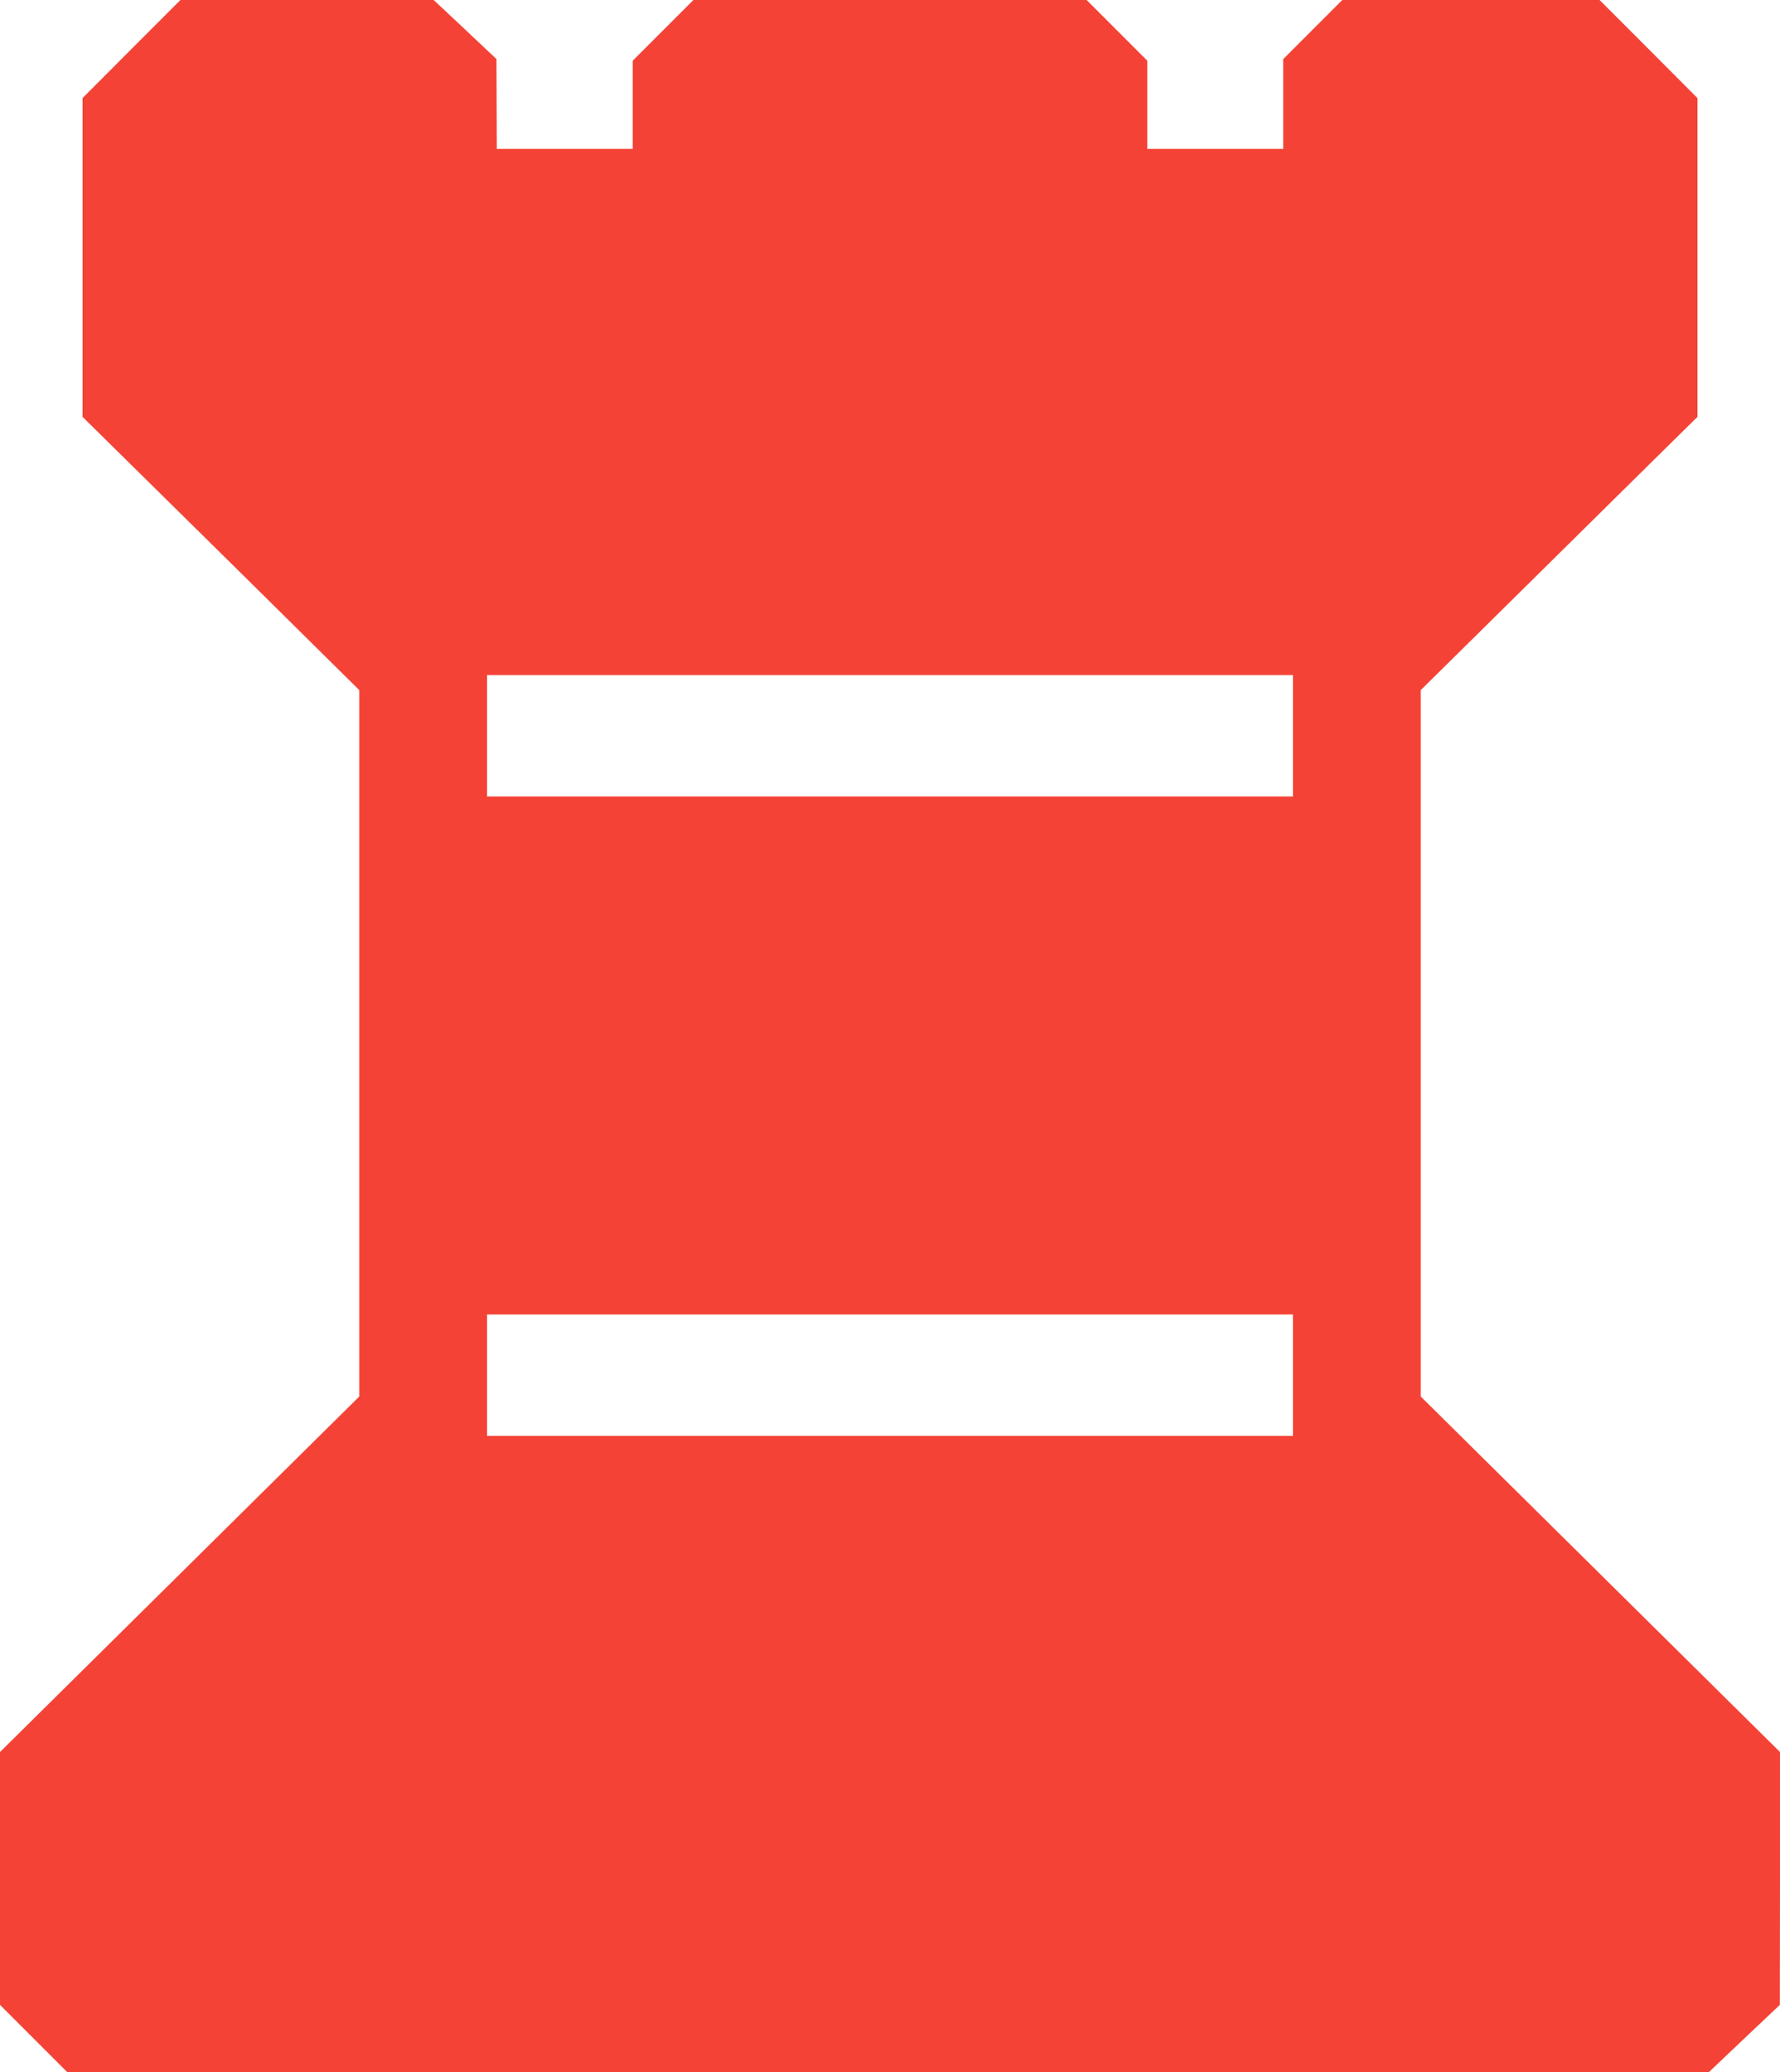 <?xml version="1.0" standalone="no"?>
<!DOCTYPE svg PUBLIC "-//W3C//DTD SVG 20010904//EN"
 "http://www.w3.org/TR/2001/REC-SVG-20010904/DTD/svg10.dtd">
<svg version="1.0" xmlns="http://www.w3.org/2000/svg"
 width="1100pt" height="1280pt" viewBox="0 0 1100 1280"
 preserveAspectRatio="xMidYMid meet">
<g transform="translate(0,1280) scale(0.1,-0.1)"
fill="#f44336" stroke="none">
<path d="M812 12497 l-302 -303 0 -984 0 -985 147 -145 c82 -80 466 -460 856
-844 l707 -699 0 -2182 0 -2182 -1110 -1098 -1110 -1098 0 -781 0 -781 207
-207 208 -208 5073 0 5073 0 219 208 219 207 1 781 0 781 -1110 1098 -1110
1098 0 2182 0 2182 708 699 c389 384 773 764 855 844 l147 145 0 985 0 984
-302 303 -303 303 -795 0 -795 0 -183 -183 -182 -182 0 -278 0 -277 -420 0
-420 0 0 273 0 272 -188 188 -187 187 -1215 0 -1215 0 -188 -188 -187 -187 0
-273 0 -272 -420 0 -420 0 -1 278 -1 277 -194 183 -194 182 -783 0 -782 0
-303 -303z m7178 -4242 l0 -375 -2490 0 -2490 0 0 375 0 375 2490 0 2490 0 0
-375z m0 -3950 l0 -375 -2490 0 -2490 0 0 375 0 375 2490 0 2490 0 0 -375z"/>
</g>
</svg>
